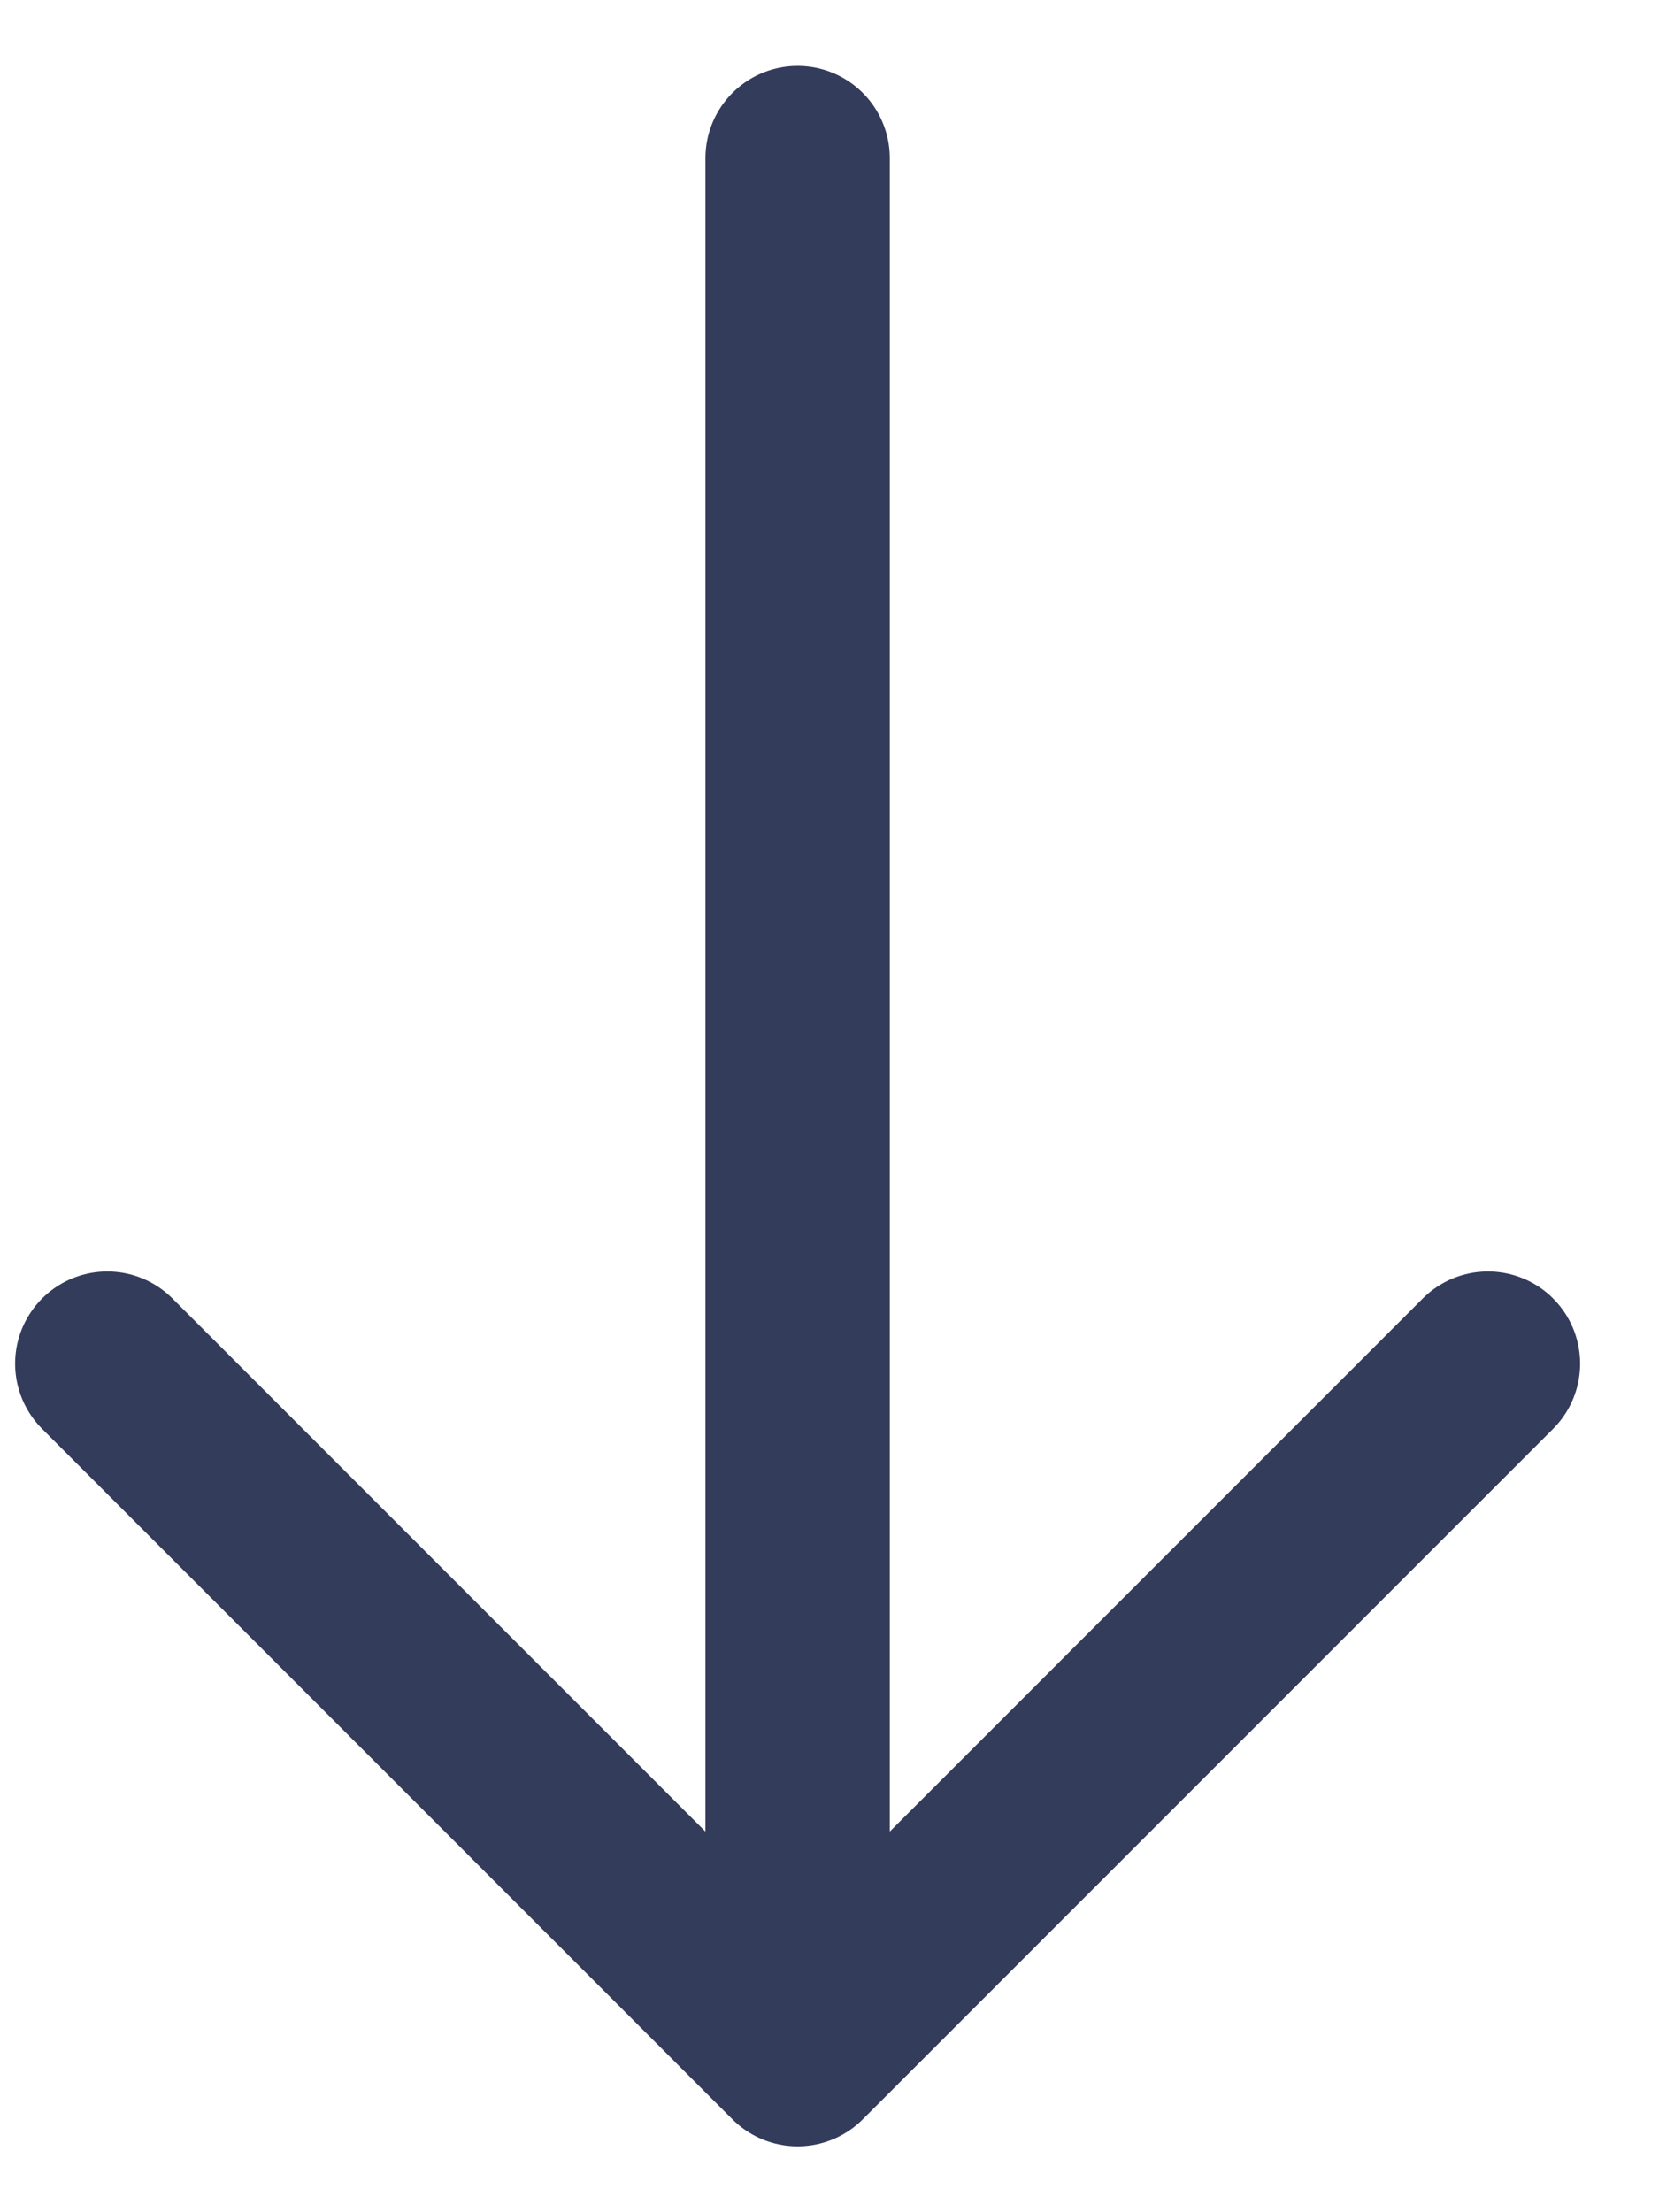 <svg width="18" height="24" viewBox="0 0 18 24" fill="none" xmlns="http://www.w3.org/2000/svg">
<path d="M8.654 1.715L8.654 22.285M8.654 22.285L16.144 14.794M8.654 22.285L1.164 14.794" stroke="#333C5B" stroke-width="2" stroke-linecap="round"/>
</svg>
